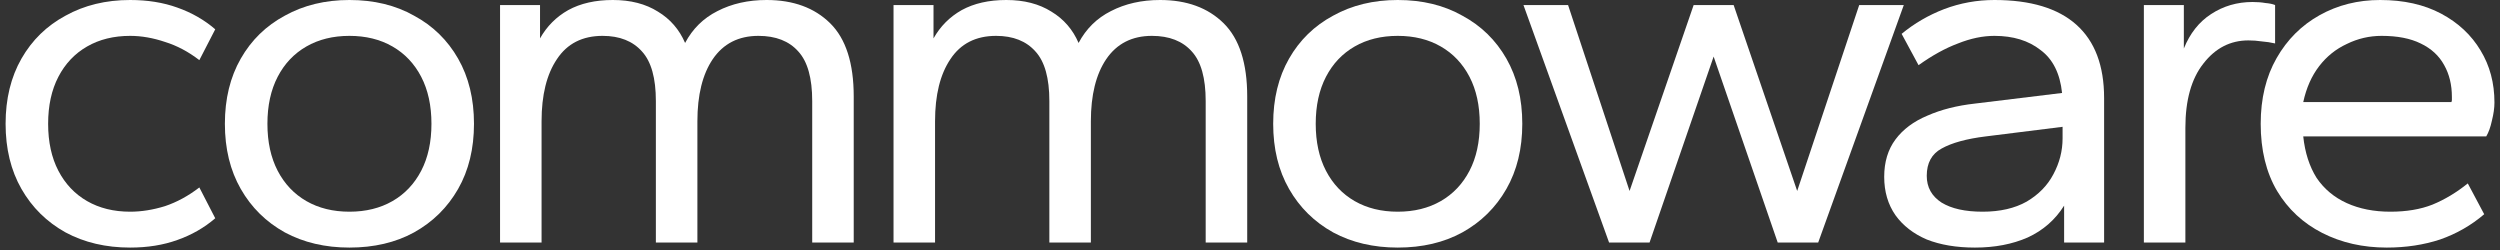 <svg width="190" height="19" viewBox="0 0 190 19" fill="none" xmlns="http://www.w3.org/2000/svg">
<rect x="0" y="0" width="190" height="19" fill="#333333" stroke="none"/>
<g clip-path="url(#clip0_2359_12)">
<path d="M9.891 18.816C8.047 18.816 6.411 18.432 4.983 17.664C3.554 16.87 2.438 15.769 1.632 14.361C0.827 12.953 0.425 11.302 0.425 9.408C0.425 7.513 0.827 5.862 1.632 4.454C2.438 3.046 3.554 1.958 4.983 1.19C6.411 0.397 8.047 0 9.891 0C11.216 0 12.41 0.192 13.475 0.576C14.566 0.96 15.527 1.51 16.358 2.227L15.15 4.57C14.319 3.93 13.449 3.469 12.54 3.187C11.631 2.88 10.748 2.726 9.891 2.726C8.645 2.726 7.554 2.995 6.619 3.533C5.684 4.07 4.957 4.838 4.437 5.837C3.918 6.835 3.658 8.025 3.658 9.408C3.658 10.79 3.918 11.981 4.437 12.979C4.957 13.977 5.684 14.745 6.619 15.283C7.554 15.82 8.645 16.089 9.891 16.089C10.748 16.089 11.631 15.948 12.54 15.667C13.449 15.36 14.319 14.886 15.15 14.246L16.358 16.588C15.527 17.305 14.566 17.856 13.475 18.24C12.41 18.624 11.216 18.816 9.891 18.816Z" fill="#FFFFFF"/>
<path d="M26.557 18.816C24.713 18.816 23.077 18.432 21.649 17.664C20.22 16.87 19.104 15.769 18.299 14.361C17.493 12.953 17.091 11.302 17.091 9.408C17.091 7.513 17.493 5.862 18.299 4.454C19.104 3.046 20.22 1.958 21.649 1.19C23.077 0.397 24.713 0 26.557 0C28.427 0 30.063 0.397 31.466 1.19C32.894 1.958 34.011 3.046 34.816 4.454C35.621 5.862 36.023 7.513 36.023 9.408C36.023 11.302 35.621 12.953 34.816 14.361C34.011 15.769 32.894 16.87 31.466 17.664C30.063 18.432 28.427 18.816 26.557 18.816ZM26.557 16.089C27.804 16.089 28.894 15.82 29.829 15.283C30.764 14.745 31.491 13.977 32.011 12.979C32.53 11.981 32.79 10.79 32.79 9.408C32.79 8.025 32.53 6.835 32.011 5.837C31.491 4.838 30.764 4.07 29.829 3.533C28.894 2.995 27.804 2.726 26.557 2.726C25.311 2.726 24.22 2.995 23.285 3.533C22.35 4.07 21.623 4.838 21.103 5.837C20.584 6.835 20.324 8.025 20.324 9.408C20.324 10.79 20.584 11.981 21.103 12.979C21.623 13.977 22.35 14.745 23.285 15.283C24.22 15.82 25.311 16.089 26.557 16.089Z" fill="#FFFFFF"/>
<path d="M38.004 18.432V0.384H41.042V2.918C41.562 1.997 42.276 1.28 43.185 0.768C44.12 0.256 45.25 0 46.574 0C47.925 0 49.067 0.294 50.002 0.883C50.937 1.446 51.626 2.24 52.067 3.264C52.638 2.189 53.456 1.382 54.521 0.845C55.612 0.282 56.858 0 58.261 0C60.287 0 61.897 0.589 63.092 1.766C64.286 2.944 64.883 4.8 64.883 7.334V18.432H61.728V7.68C61.728 5.939 61.377 4.685 60.676 3.917C59.975 3.123 58.962 2.726 57.638 2.726C56.131 2.726 54.976 3.315 54.171 4.493C53.392 5.645 53.002 7.219 53.002 9.216V18.432H49.846V7.68C49.846 5.939 49.496 4.685 48.795 3.917C48.093 3.123 47.094 2.726 45.795 2.726C44.263 2.726 43.107 3.315 42.328 4.493C41.549 5.645 41.159 7.219 41.159 9.216V18.432H38.004Z" fill="#FFFFFF"/>
<path d="M67.908 18.432V0.384H70.947V2.918C71.466 1.997 72.18 1.28 73.089 0.768C74.024 0.256 75.154 0 76.479 0C77.829 0 78.972 0.294 79.906 0.883C80.841 1.446 81.53 2.24 81.972 3.264C82.543 2.189 83.361 1.382 84.426 0.845C85.516 0.282 86.763 0 88.165 0C90.191 0 91.801 0.589 92.996 1.766C94.19 2.944 94.788 4.8 94.788 7.334V18.432H91.632V7.68C91.632 5.939 91.282 4.685 90.581 3.917C89.879 3.123 88.867 2.726 87.542 2.726C86.036 2.726 84.88 3.315 84.075 4.493C83.296 5.645 82.906 7.219 82.906 9.216V18.432H79.751V7.68C79.751 5.939 79.4 4.685 78.699 3.917C77.998 3.123 76.998 2.726 75.7 2.726C74.167 2.726 73.011 3.315 72.232 4.493C71.453 5.645 71.064 7.219 71.064 9.216V18.432H67.908Z" fill="#FFFFFF"/>
<path d="M106.228 18.816C104.384 18.816 102.747 18.432 101.32 17.664C99.891 16.87 98.774 15.769 97.969 14.361C97.164 12.953 96.762 11.302 96.762 9.408C96.762 7.513 97.164 5.862 97.969 4.454C98.774 3.046 99.891 1.958 101.32 1.19C102.747 0.397 104.384 0 106.228 0C108.098 0 109.734 0.397 111.136 1.19C112.565 1.958 113.681 3.046 114.486 4.454C115.292 5.862 115.694 7.513 115.694 9.408C115.694 11.302 115.292 12.953 114.486 14.361C113.681 15.769 112.565 16.87 111.136 17.664C109.734 18.432 108.098 18.816 106.228 18.816ZM106.228 16.089C107.475 16.089 108.565 15.82 109.5 15.283C110.435 14.745 111.162 13.977 111.682 12.979C112.201 11.981 112.461 10.79 112.461 9.408C112.461 8.025 112.201 6.835 111.682 5.837C111.162 4.838 110.435 4.07 109.5 3.533C108.565 2.995 107.475 2.726 106.228 2.726C104.981 2.726 103.89 2.995 102.955 3.533C102.02 4.07 101.293 4.838 100.774 5.837C100.255 6.835 99.995 8.025 99.995 9.408C99.995 10.79 100.255 11.981 100.774 12.979C101.293 13.977 102.02 14.745 102.955 15.283C103.89 15.82 104.981 16.089 106.228 16.089Z" fill="#FFFFFF"/>
<path d="M122.289 18.43L115.783 0.383H119.173L123.847 14.514L128.717 0.383H131.756L136.586 14.514L141.3 0.383H144.689L138.183 18.43H135.105L130.236 4.3L125.367 18.43H122.289Z" fill="#FFFFFF"/>
<path d="M150.095 18.816C148.692 18.816 147.471 18.611 146.433 18.201C145.42 17.766 144.628 17.152 144.056 16.358C143.485 15.539 143.199 14.566 143.199 13.44C143.199 12.313 143.485 11.366 144.056 10.598C144.628 9.83 145.433 9.229 146.472 8.793C147.511 8.333 148.718 8.025 150.095 7.872L156.717 7.065C156.561 5.581 156.016 4.493 155.081 3.802C154.172 3.085 153.003 2.726 151.575 2.726C150.692 2.726 149.77 2.918 148.809 3.302C147.848 3.661 146.848 4.211 145.81 4.954L144.524 2.573C145.485 1.779 146.563 1.152 147.757 0.691C148.978 0.23 150.251 0 151.575 0C154.328 0 156.406 0.627 157.808 1.882C159.21 3.136 159.912 4.992 159.912 7.449V18.432H156.873V15.628C156.198 16.704 155.276 17.51 154.107 18.048C152.939 18.56 151.601 18.816 150.095 18.816ZM150.679 16.089C152.003 16.089 153.121 15.833 154.029 15.321C154.938 14.784 155.613 14.092 156.055 13.248C156.523 12.377 156.756 11.469 156.756 10.521V9.638L150.913 10.368C149.458 10.547 148.342 10.854 147.562 11.289C146.809 11.699 146.433 12.39 146.433 13.363C146.433 14.233 146.809 14.912 147.562 15.398C148.315 15.859 149.354 16.089 150.679 16.089Z" fill="#FFFFFF"/>
<path d="M162.934 18.43V0.383H165.972V3.685C166.44 2.533 167.128 1.663 168.037 1.074C168.972 0.46 170.024 0.152 171.192 0.152C171.556 0.152 171.881 0.178 172.166 0.229C172.478 0.255 172.725 0.306 172.907 0.383V3.301C172.569 3.224 172.231 3.173 171.894 3.147C171.556 3.096 171.219 3.071 170.881 3.071C169.504 3.071 168.362 3.659 167.453 4.837C166.544 5.989 166.089 7.615 166.089 9.714V18.43H162.934Z" fill="#FFFFFF"/>
<path d="M181.397 18.816C179.579 18.816 177.943 18.445 176.488 17.702C175.034 16.96 173.891 15.897 173.06 14.515C172.229 13.107 171.813 11.405 171.813 9.408C171.813 7.488 172.216 5.824 173.022 4.416C173.826 3.008 174.917 1.92 176.294 1.152C177.67 0.384 179.202 0 180.891 0C182.683 0 184.228 0.346 185.527 1.037C186.825 1.728 187.824 2.662 188.526 3.84C189.227 4.992 189.578 6.31 189.578 7.795C189.578 8.205 189.512 8.665 189.383 9.177C189.279 9.664 189.136 10.061 188.954 10.368H175.047C175.177 11.597 175.514 12.646 176.06 13.517C176.632 14.361 177.397 15.001 178.358 15.437C179.319 15.872 180.423 16.089 181.669 16.089C182.89 16.089 183.955 15.91 184.864 15.552C185.799 15.168 186.695 14.63 187.552 13.939L188.799 16.281C187.811 17.126 186.695 17.766 185.448 18.201C184.202 18.611 182.851 18.816 181.397 18.816ZM175.047 7.757H186.305C186.331 7.705 186.344 7.654 186.344 7.603C186.344 7.552 186.344 7.475 186.344 7.373C186.344 6.451 186.15 5.645 185.76 4.954C185.37 4.237 184.773 3.686 183.968 3.302C183.189 2.918 182.202 2.726 181.007 2.726C180.072 2.726 179.19 2.931 178.358 3.341C177.527 3.725 176.826 4.288 176.255 5.03C175.684 5.773 175.281 6.681 175.047 7.757Z" fill="#FFFFFF"/>
</g>
<defs>
<clipPath id="clip0_2359_12">
<rect width="190" height="19" fill="white"/>
</clipPath>
</defs>
</svg>
